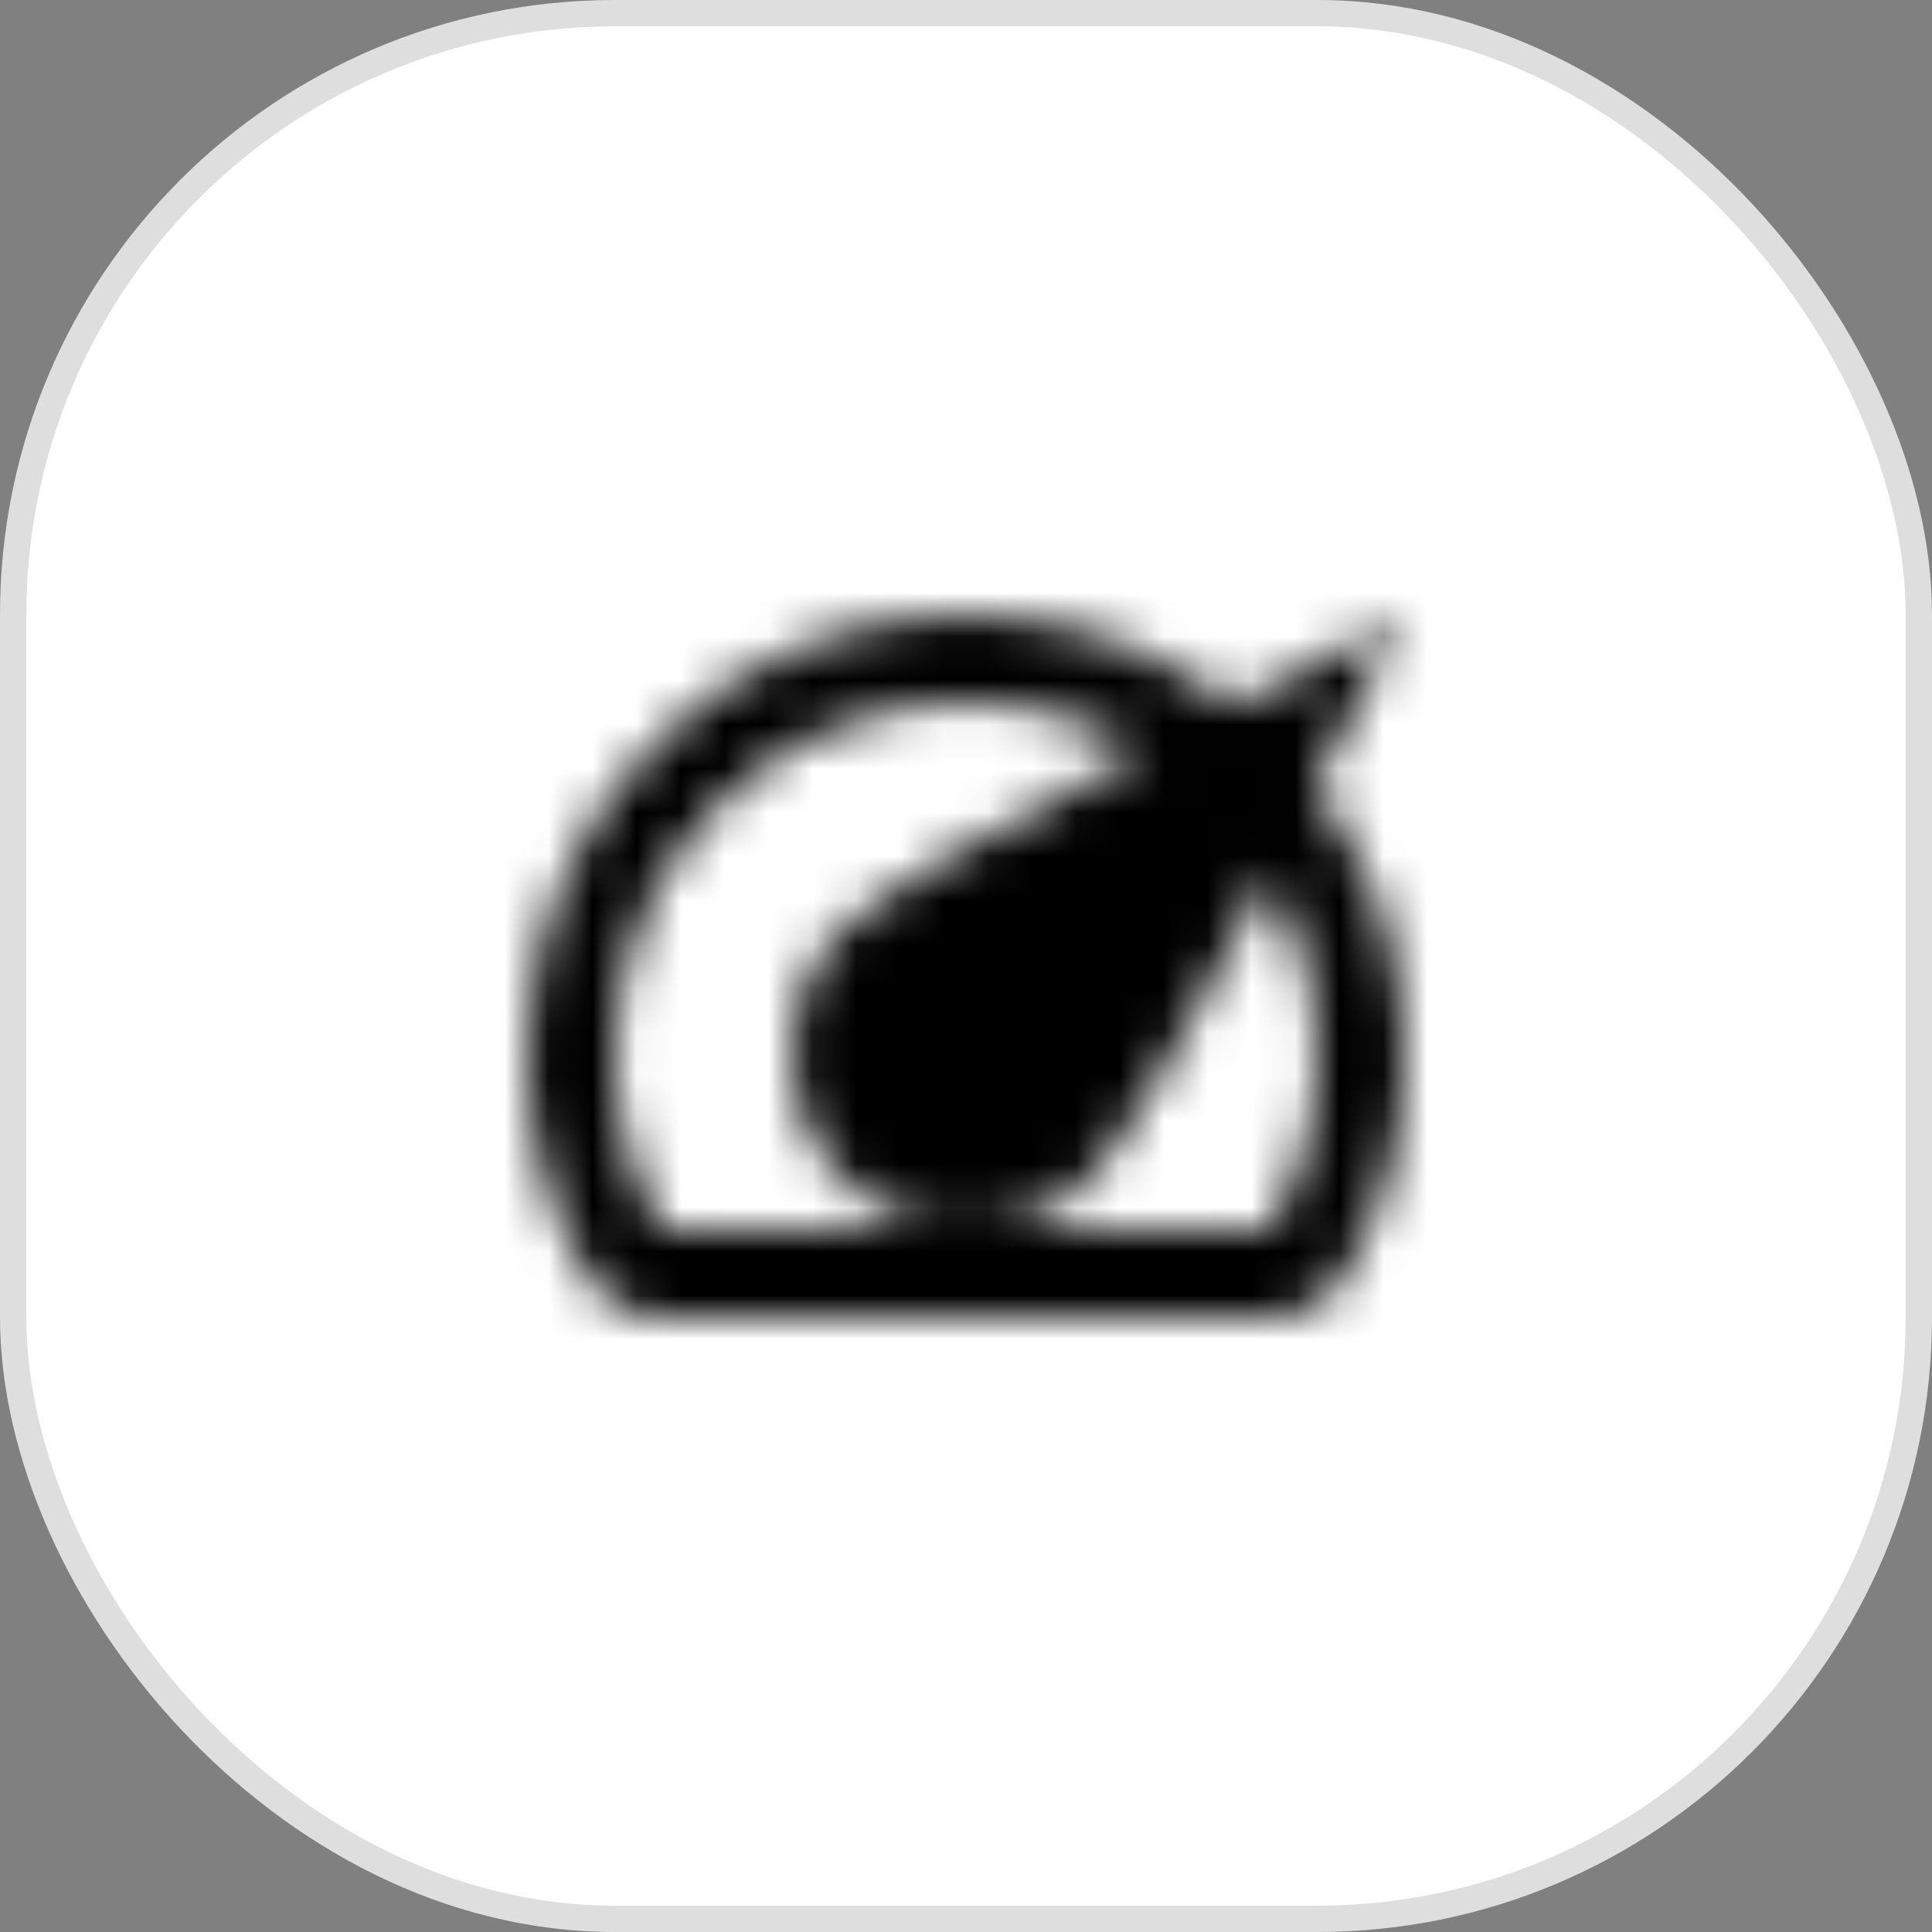 <?xml version="1.0" encoding="UTF-8"?>
<svg xmlns="http://www.w3.org/2000/svg" width="44" height="44" viewBox="0 0 44 44" fill="none">
  <rect x="0" y="0" width="44" height="44" fill="#808080" stroke="none"/>
  <rect x="0.3" y="0.3" width="43.4" height="43.4" rx="13.7" fill="white"></rect>
  <rect x="0.3" y="0.3" width="43.4" height="43.4" rx="13.7" stroke="#DEDEDE" stroke-width="0.6"></rect>
  <mask id="mask0_2844_14308" style="mask-type:luminance" maskUnits="userSpaceOnUse" x="12" y="14" width="20" height="16">
    <path d="M15 29C14.7 29 14.41 28.85 14.26 28.59C13.46 27.25 13 25.68 13 24C13 19.03 17.03 15 22 15C26.97 15 31 19.03 31 24C31 25.68 30.54 27.25 29.74 28.59C29.59 28.85 29.3 29 29 29H15Z" stroke="white" stroke-width="2" stroke-linecap="round" stroke-linejoin="round"></path>
    <path d="M24.828 26.828C23.266 28.391 20.734 28.391 19.172 26.828C17.609 25.266 17.609 22.734 19.172 21.172C20.734 19.609 31.899 14.1 31.899 14.1C31.899 14.1 26.391 25.266 24.828 26.828Z" fill="black"></path>
    <path d="M23.414 25.414C22.636 26.192 21.364 26.192 20.586 25.414C19.808 24.636 19.808 23.363 20.586 22.586C21.364 21.808 29.071 16.929 29.071 16.929C29.071 16.929 24.192 24.636 23.414 25.414Z" fill="white"></path>
  </mask>
  <g mask="url(#mask0_2844_14308)">
    <path d="M34 10H10V34H34V10Z" fill="black"></path>
  </g>
</svg>
